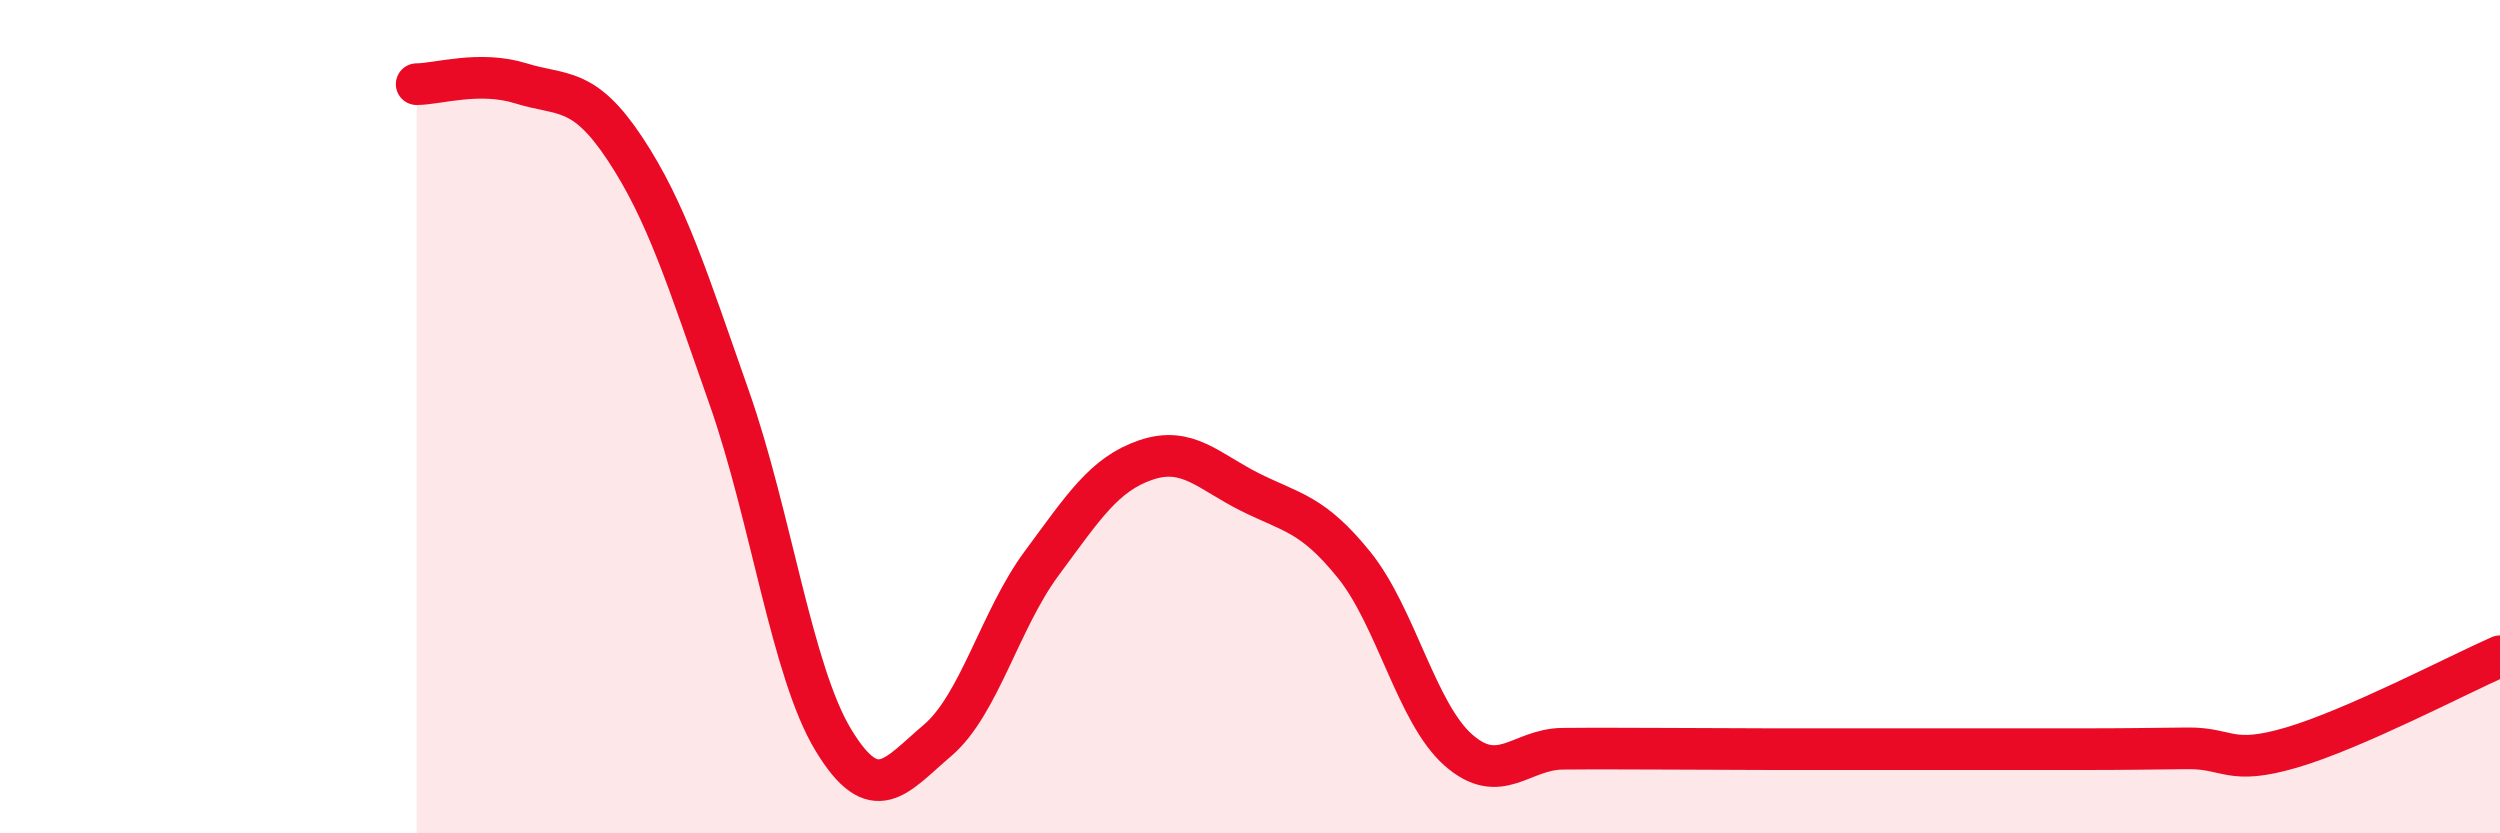 
    <svg width="60" height="20" viewBox="0 0 60 20" xmlns="http://www.w3.org/2000/svg">
      <path
        d="M 10,2.02 C 10.5,2.02 11.5,1.69 12.5,2 C 13.5,2.31 14,2.06 15,3.57 C 16,5.08 16.5,6.7 17.5,9.54 C 18.5,12.38 19,16.11 20,17.76 C 21,19.41 21.5,18.62 22.5,17.77 C 23.5,16.92 24,14.87 25,13.52 C 26,12.17 26.5,11.38 27.5,11.04 C 28.5,10.7 29,11.31 30,11.81 C 31,12.31 31.5,12.32 32.5,13.56 C 33.5,14.8 34,17.12 35,18 C 36,18.88 36.5,17.98 37.5,17.97 C 38.5,17.96 39,17.97 40,17.97 C 41,17.97 41.5,17.98 42.5,17.98 C 43.5,17.98 44,17.98 45,17.98 C 46,17.98 46.5,17.98 47.5,17.98 C 48.5,17.98 49,17.98 50,17.98 C 51,17.98 51.5,17.97 52.5,17.96 C 53.5,17.95 53.5,18.38 55,17.94 C 56.5,17.5 59,16.19 60,15.75L60 20L10 20Z"
        fill="#EB0A25"
        opacity="0.1"
        stroke-linecap="round"
        stroke-linejoin="round"
      />
      <path
        d="M 10,2.02 C 10.5,2.02 11.5,1.69 12.5,2 C 13.5,2.31 14,2.06 15,3.57 C 16,5.08 16.5,6.7 17.5,9.54 C 18.5,12.38 19,16.11 20,17.76 C 21,19.41 21.5,18.62 22.5,17.77 C 23.5,16.92 24,14.87 25,13.52 C 26,12.17 26.5,11.38 27.5,11.04 C 28.5,10.7 29,11.31 30,11.81 C 31,12.31 31.5,12.32 32.5,13.56 C 33.5,14.8 34,17.12 35,18 C 36,18.88 36.5,17.98 37.5,17.97 C 38.5,17.96 39,17.97 40,17.97 C 41,17.97 41.5,17.98 42.5,17.98 C 43.5,17.98 44,17.98 45,17.98 C 46,17.98 46.5,17.98 47.5,17.98 C 48.5,17.98 49,17.98 50,17.98 C 51,17.98 51.5,17.97 52.5,17.96 C 53.5,17.95 53.5,18.38 55,17.94 C 56.5,17.5 59,16.19 60,15.75"
        stroke="#EB0A25"
        stroke-width="1"
        fill="none"
        stroke-linecap="round"
        stroke-linejoin="round"
      />
    </svg>
  